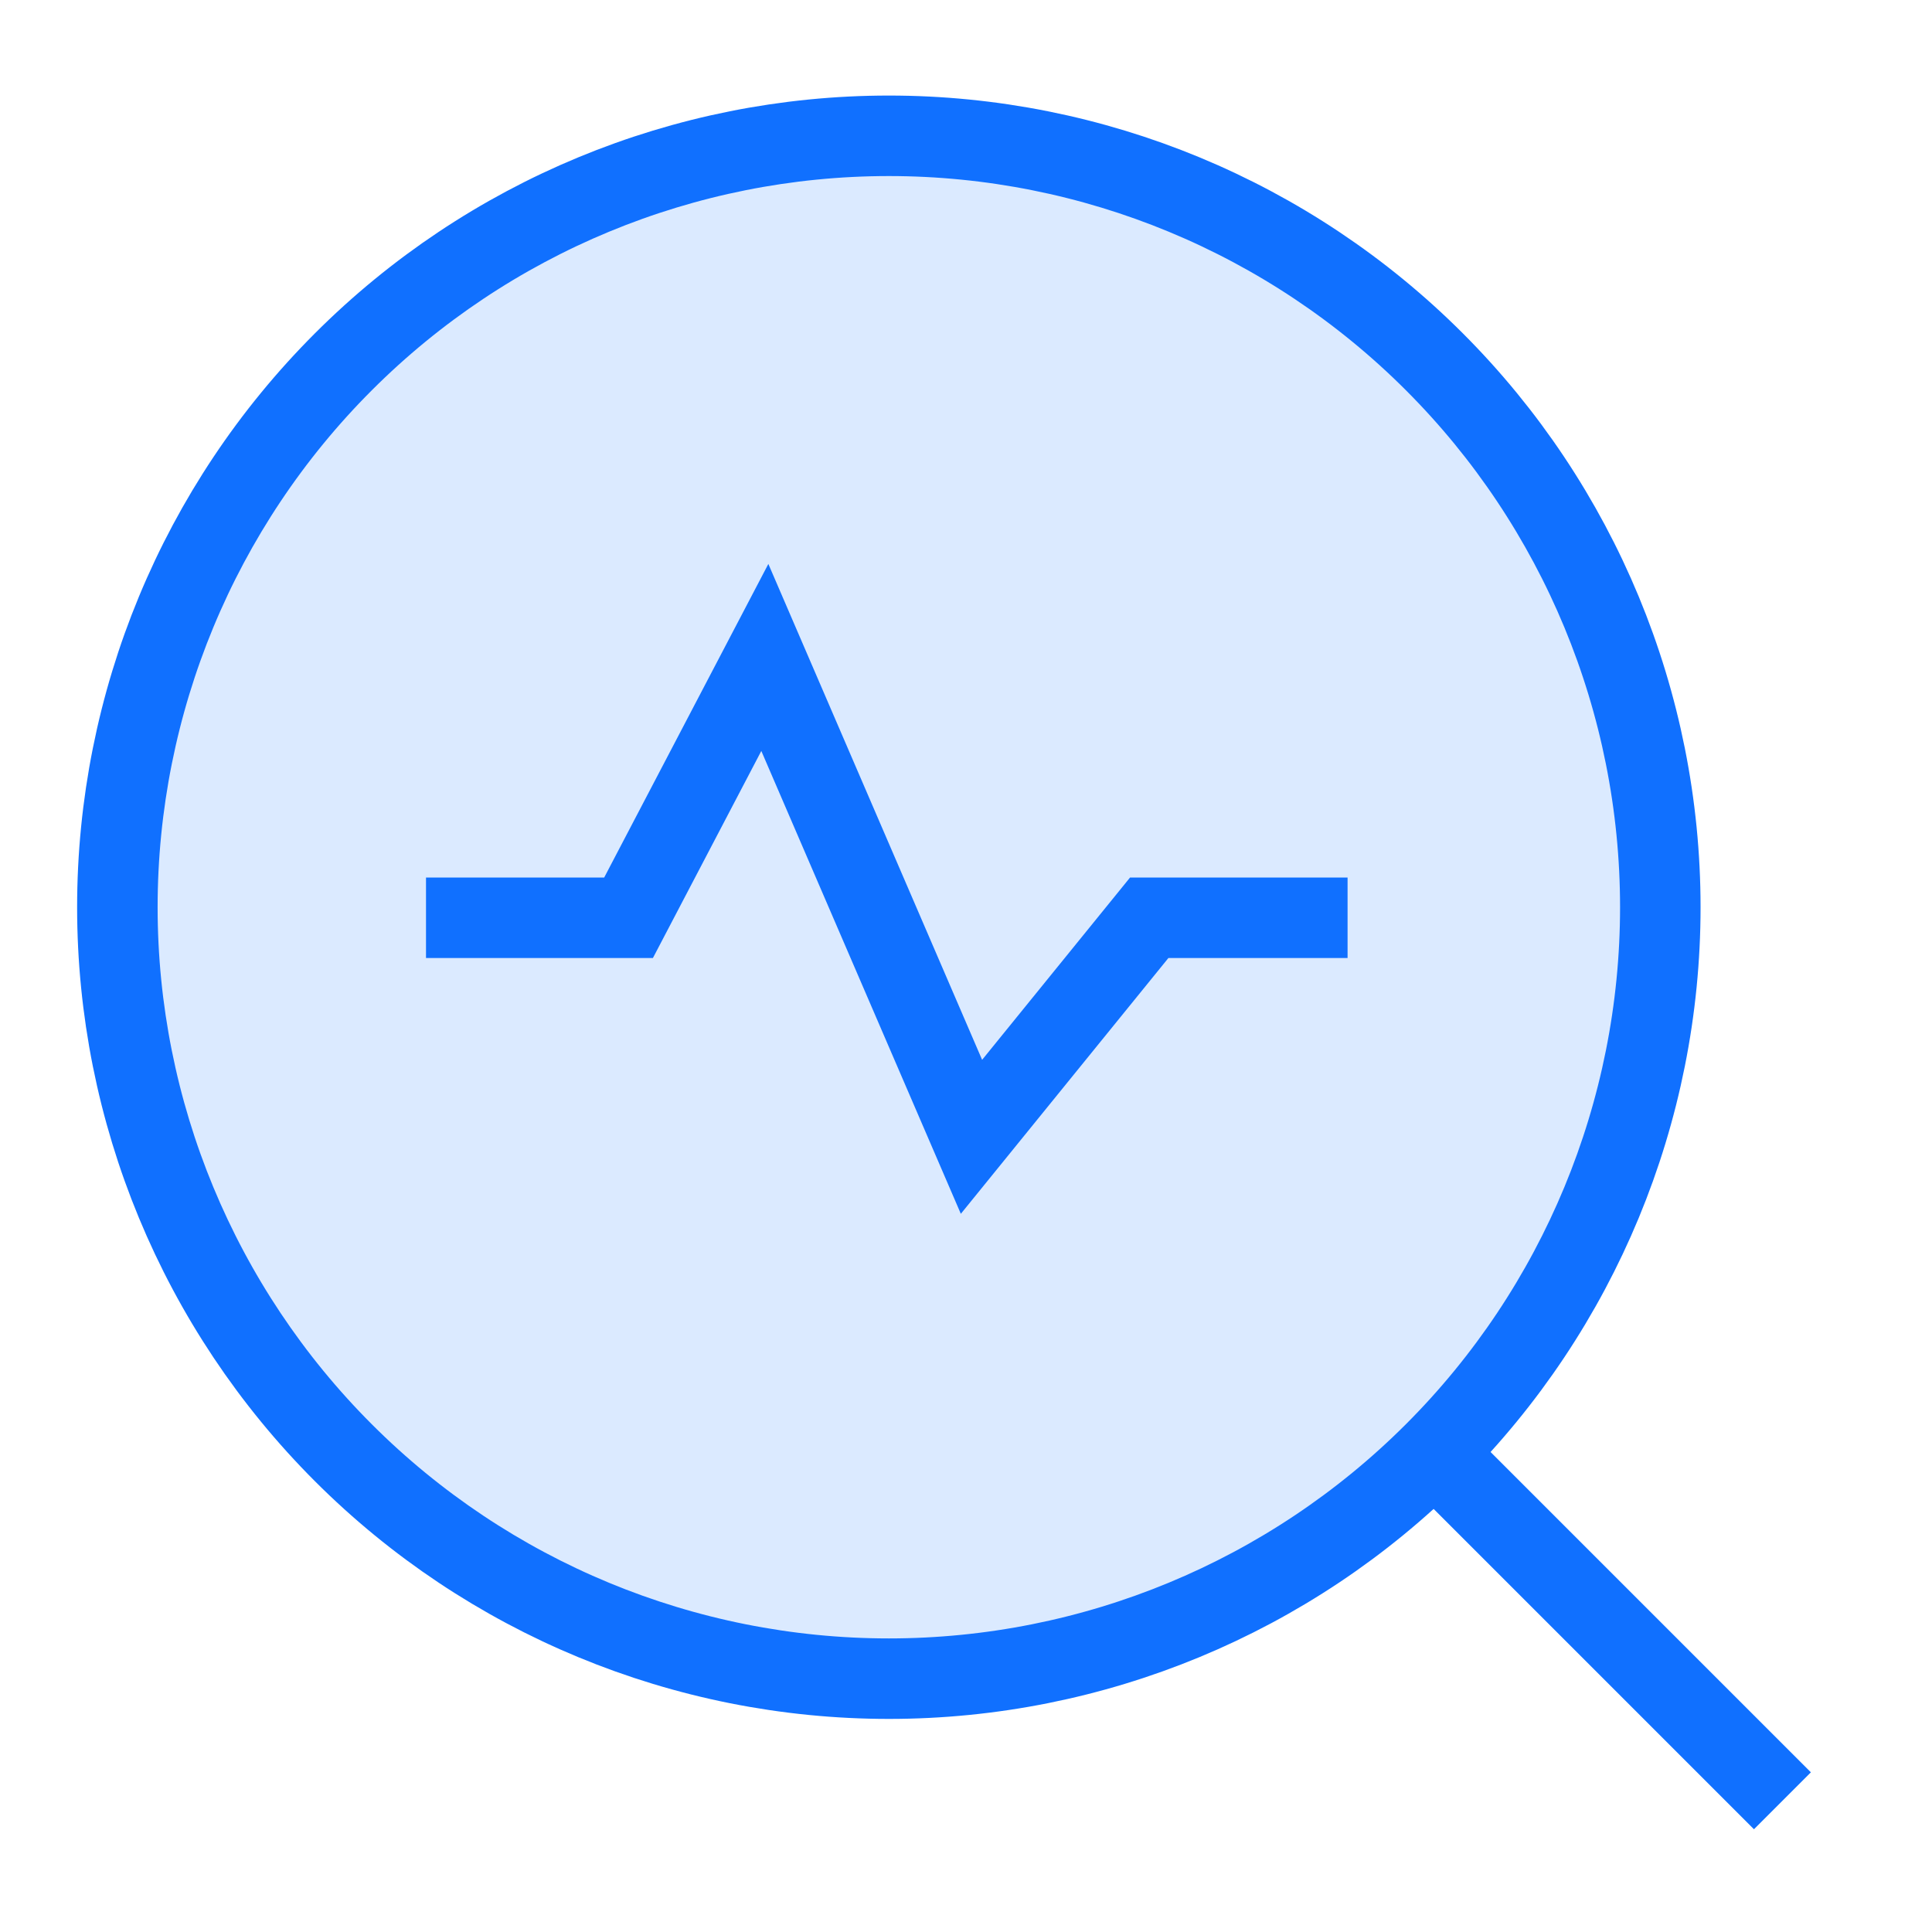 <svg xmlns="http://www.w3.org/2000/svg" fill="none" viewBox="-0.5 -0.5 24 24" id="Heart-Rate-Search--Streamline-Sharp.svg"><desc>Heart Rate Search Streamline Icon: https://streamlinehq.com</desc><g id="heart-rate-search--health-medical-monitor-heart-rate-search"><path id="Ellipse 8" fill="#dbeaff" d="M0.958 10.77c0 2.542 1.01 4.979 2.807 6.776C5.562 19.344 8 20.353 10.542 20.353c2.542 0 4.979 -1.01 6.776 -2.807C19.115 15.749 20.125 13.312 20.125 10.77c0 -2.542 -1.01 -4.979 -2.807 -6.776C15.521 2.196 13.083 1.187 10.542 1.187c-2.542 0 -4.979 1.01 -6.776 2.807C1.968 5.791 0.958 8.228 0.958 10.77Z" stroke-width="1"></path><path id="Vector 2105" stroke="#1070ff" d="M4.792 10.901h2.516L9.001 7.667l2.567 5.955 2.208 -2.721h2.464" stroke-width="1"></path><path id="Ellipse 7" stroke="#1070ff" d="M0.958 10.77c0 2.542 1.01 4.979 2.807 6.776C5.562 19.344 8 20.353 10.542 20.353c2.542 0 4.979 -1.01 6.776 -2.807C19.115 15.749 20.125 13.312 20.125 10.77c0 -2.542 -1.01 -4.979 -2.807 -6.776C15.521 2.196 13.083 1.187 10.542 1.187c-2.542 0 -4.979 1.01 -6.776 2.807C1.968 5.791 0.958 8.228 0.958 10.77Z" stroke-width="1"></path><path id="Vector 196" stroke="#1070ff" d="m17.25 17.478 4.392 4.392" stroke-width="1"></path></g></svg>